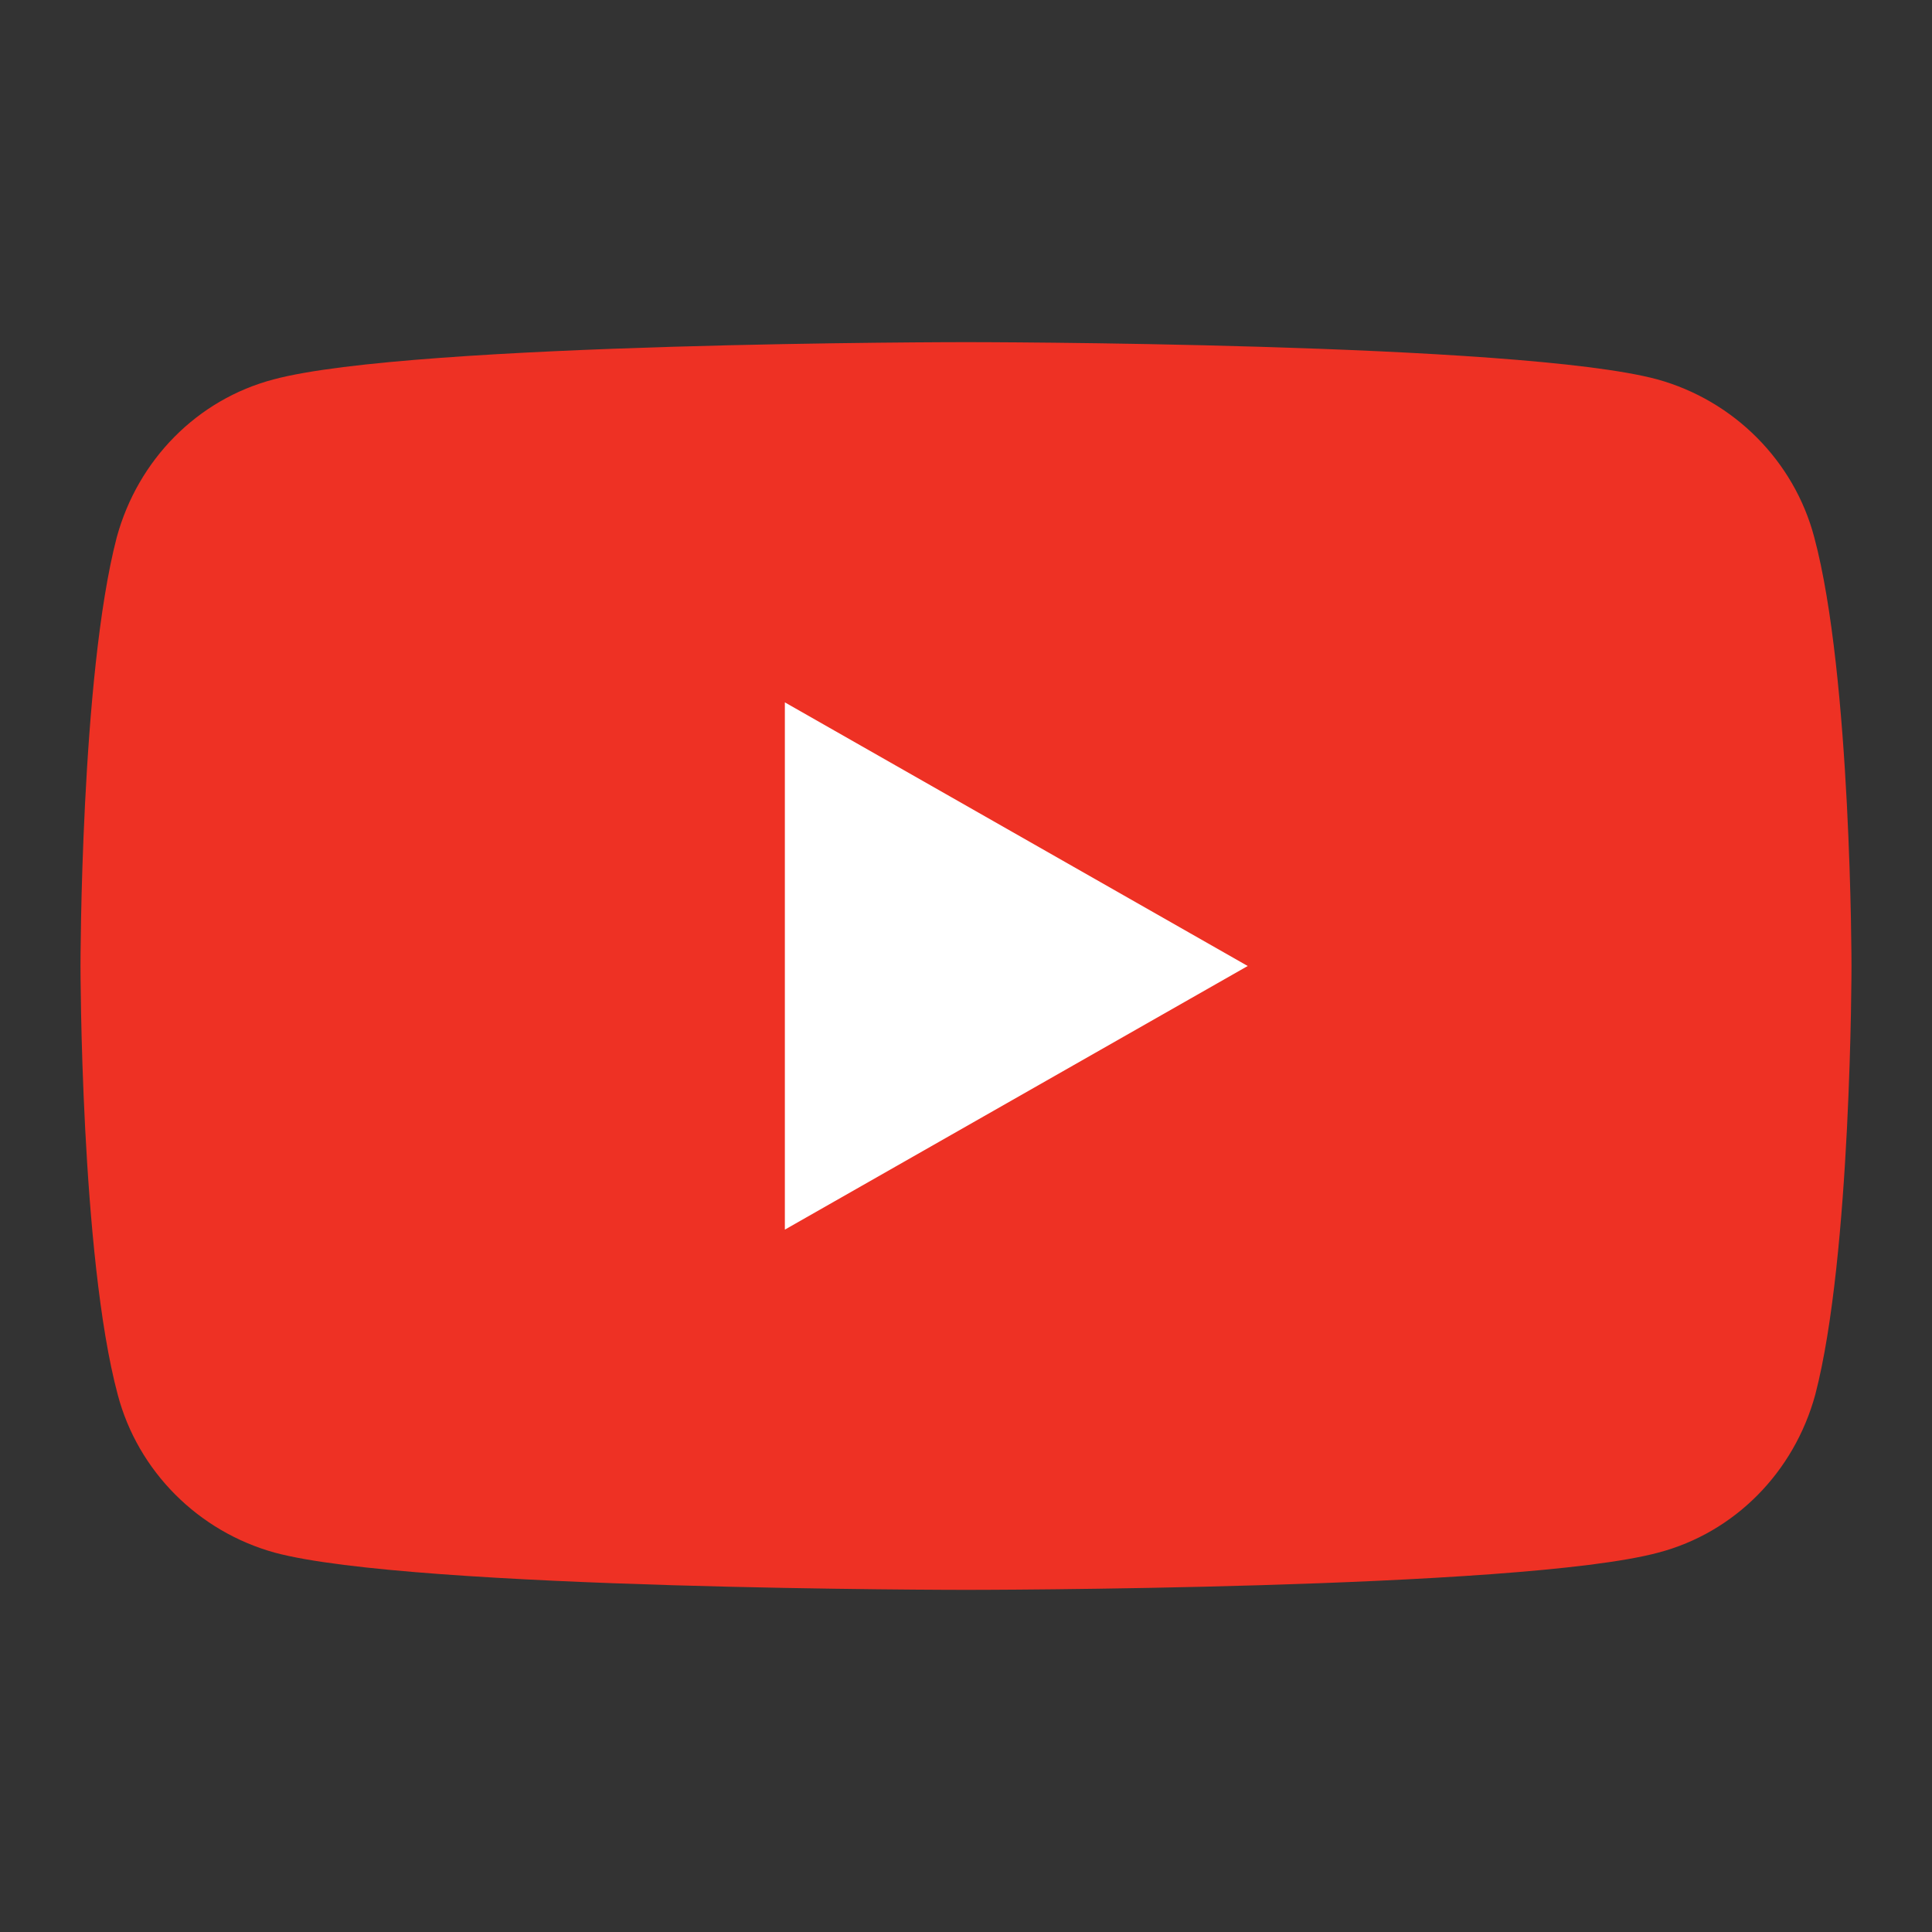 <svg width="33" height="33" viewBox="0 0 33 33" fill="none" xmlns="http://www.w3.org/2000/svg">
<rect x="0" y="0" width="33" height="33" fill="#333333" stroke="none"/>
<path d="M30.989 9.178C30.645 7.872 29.614 6.841 28.308 6.48C25.953 5.844 16.5 5.844 16.5 5.844C16.5 5.844 7.047 5.844 4.675 6.48C3.369 6.823 2.355 7.855 1.994 9.178C1.375 11.55 1.375 16.5 1.375 16.5C1.375 16.5 1.375 21.45 2.011 23.822C2.355 25.128 3.386 26.159 4.692 26.52C7.047 27.156 16.5 27.156 16.5 27.156C16.5 27.156 25.953 27.156 28.325 26.52C29.631 26.177 30.645 25.145 31.006 23.822C31.625 21.45 31.625 16.5 31.625 16.5C31.625 16.5 31.625 11.55 30.989 9.178Z" fill="#EE3124"/>
<path d="M13.406 21.003V11.997L21.312 16.5L13.406 21.003Z" fill="white"/>
</svg>
